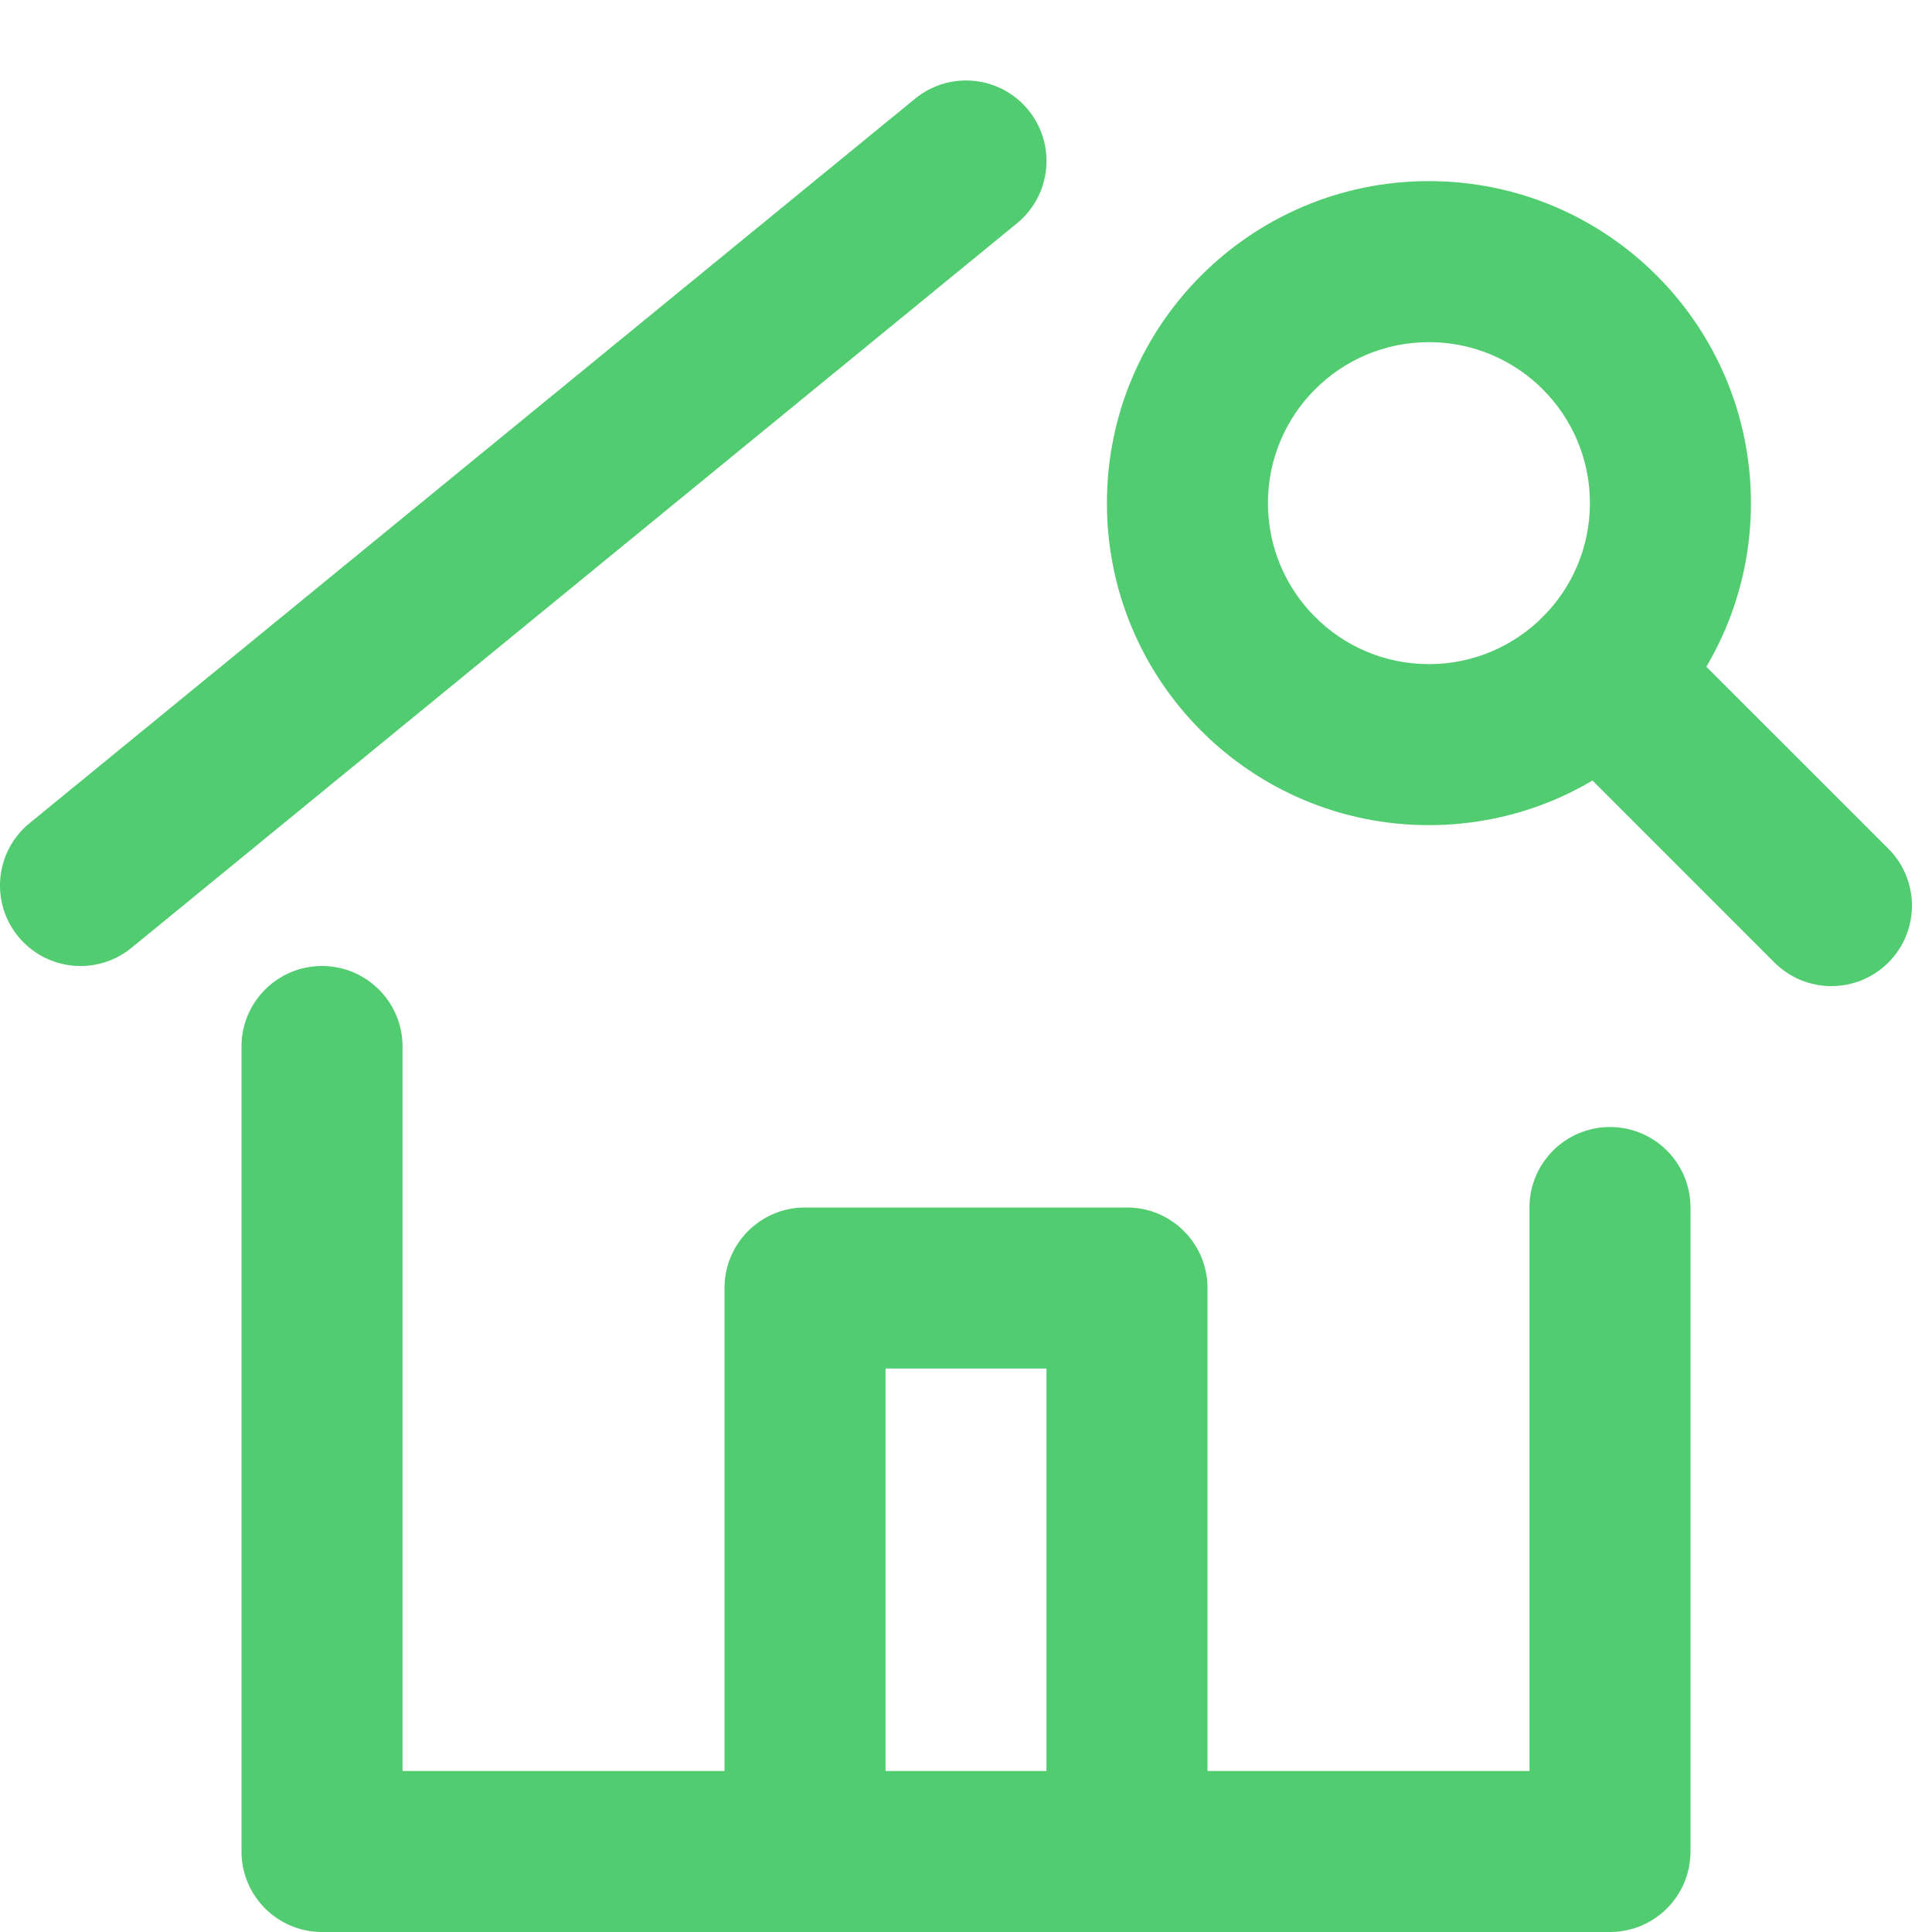 <svg width="32" height="32" viewBox="0 0 32 32" fill="none" xmlns="http://www.w3.org/2000/svg">
<g clip-path="url(#clip0_2920_3516)">
<path fill-rule="evenodd" clip-rule="evenodd" d="M12 21.333C12 20.597 12.597 20 13.333 20H18.667C19.403 20 20 20.597 20 21.333V30.667C20 31.403 19.403 32 18.667 32C17.93 32 17.333 31.403 17.333 30.667V22.667H14.667V30.667C14.667 31.403 14.07 32 13.333 32C12.597 32 12 31.403 12 30.667V21.333Z" fill="#51CC70"/>
<path fill-rule="evenodd" clip-rule="evenodd" d="M17.032 1.822C17.498 2.392 17.414 3.232 16.844 3.699L2.178 15.699C1.608 16.165 0.768 16.081 0.301 15.511C-0.165 14.941 -0.081 14.101 0.489 13.635L15.156 1.635C15.726 1.168 16.566 1.252 17.032 1.822Z" fill="#51CC70"/>
<path fill-rule="evenodd" clip-rule="evenodd" d="M5.333 16C6.07 16 6.667 16.597 6.667 17.333V29.333H25.333V20C25.333 19.264 25.93 18.667 26.667 18.667C27.403 18.667 28 19.264 28 20V30.667C28 31.403 27.403 32 26.667 32H5.333C4.597 32 4 31.403 4 30.667V17.333C4 16.597 4.597 16 5.333 16Z" fill="#51CC70"/>
<path fill-rule="evenodd" clip-rule="evenodd" d="M23.667 5.667C22.195 5.667 21.001 6.861 21.001 8.333C21.001 9.806 22.195 11 23.667 11C25.14 11 26.334 9.806 26.334 8.333C26.334 6.861 25.14 5.667 23.667 5.667ZM18.334 8.333C18.334 5.388 20.722 3 23.667 3C26.613 3 29.001 5.388 29.001 8.333C29.001 11.279 26.613 13.667 23.667 13.667C20.722 13.667 18.334 11.279 18.334 8.333Z" fill="#51CC70"/>
<path fill-rule="evenodd" clip-rule="evenodd" d="M25.553 10.219C26.073 9.698 26.918 9.698 27.438 10.219L31.277 14.057C31.798 14.578 31.798 15.422 31.277 15.943C30.756 16.463 29.912 16.463 29.391 15.943L25.553 12.104C25.032 11.583 25.032 10.739 25.553 10.219Z" fill="#51CC70"/>
</g>
<defs>
<clipPath id="clip0_2920_3516">
<rect width="32" height="32" fill="white"/>
</clipPath>
</defs>
</svg>
